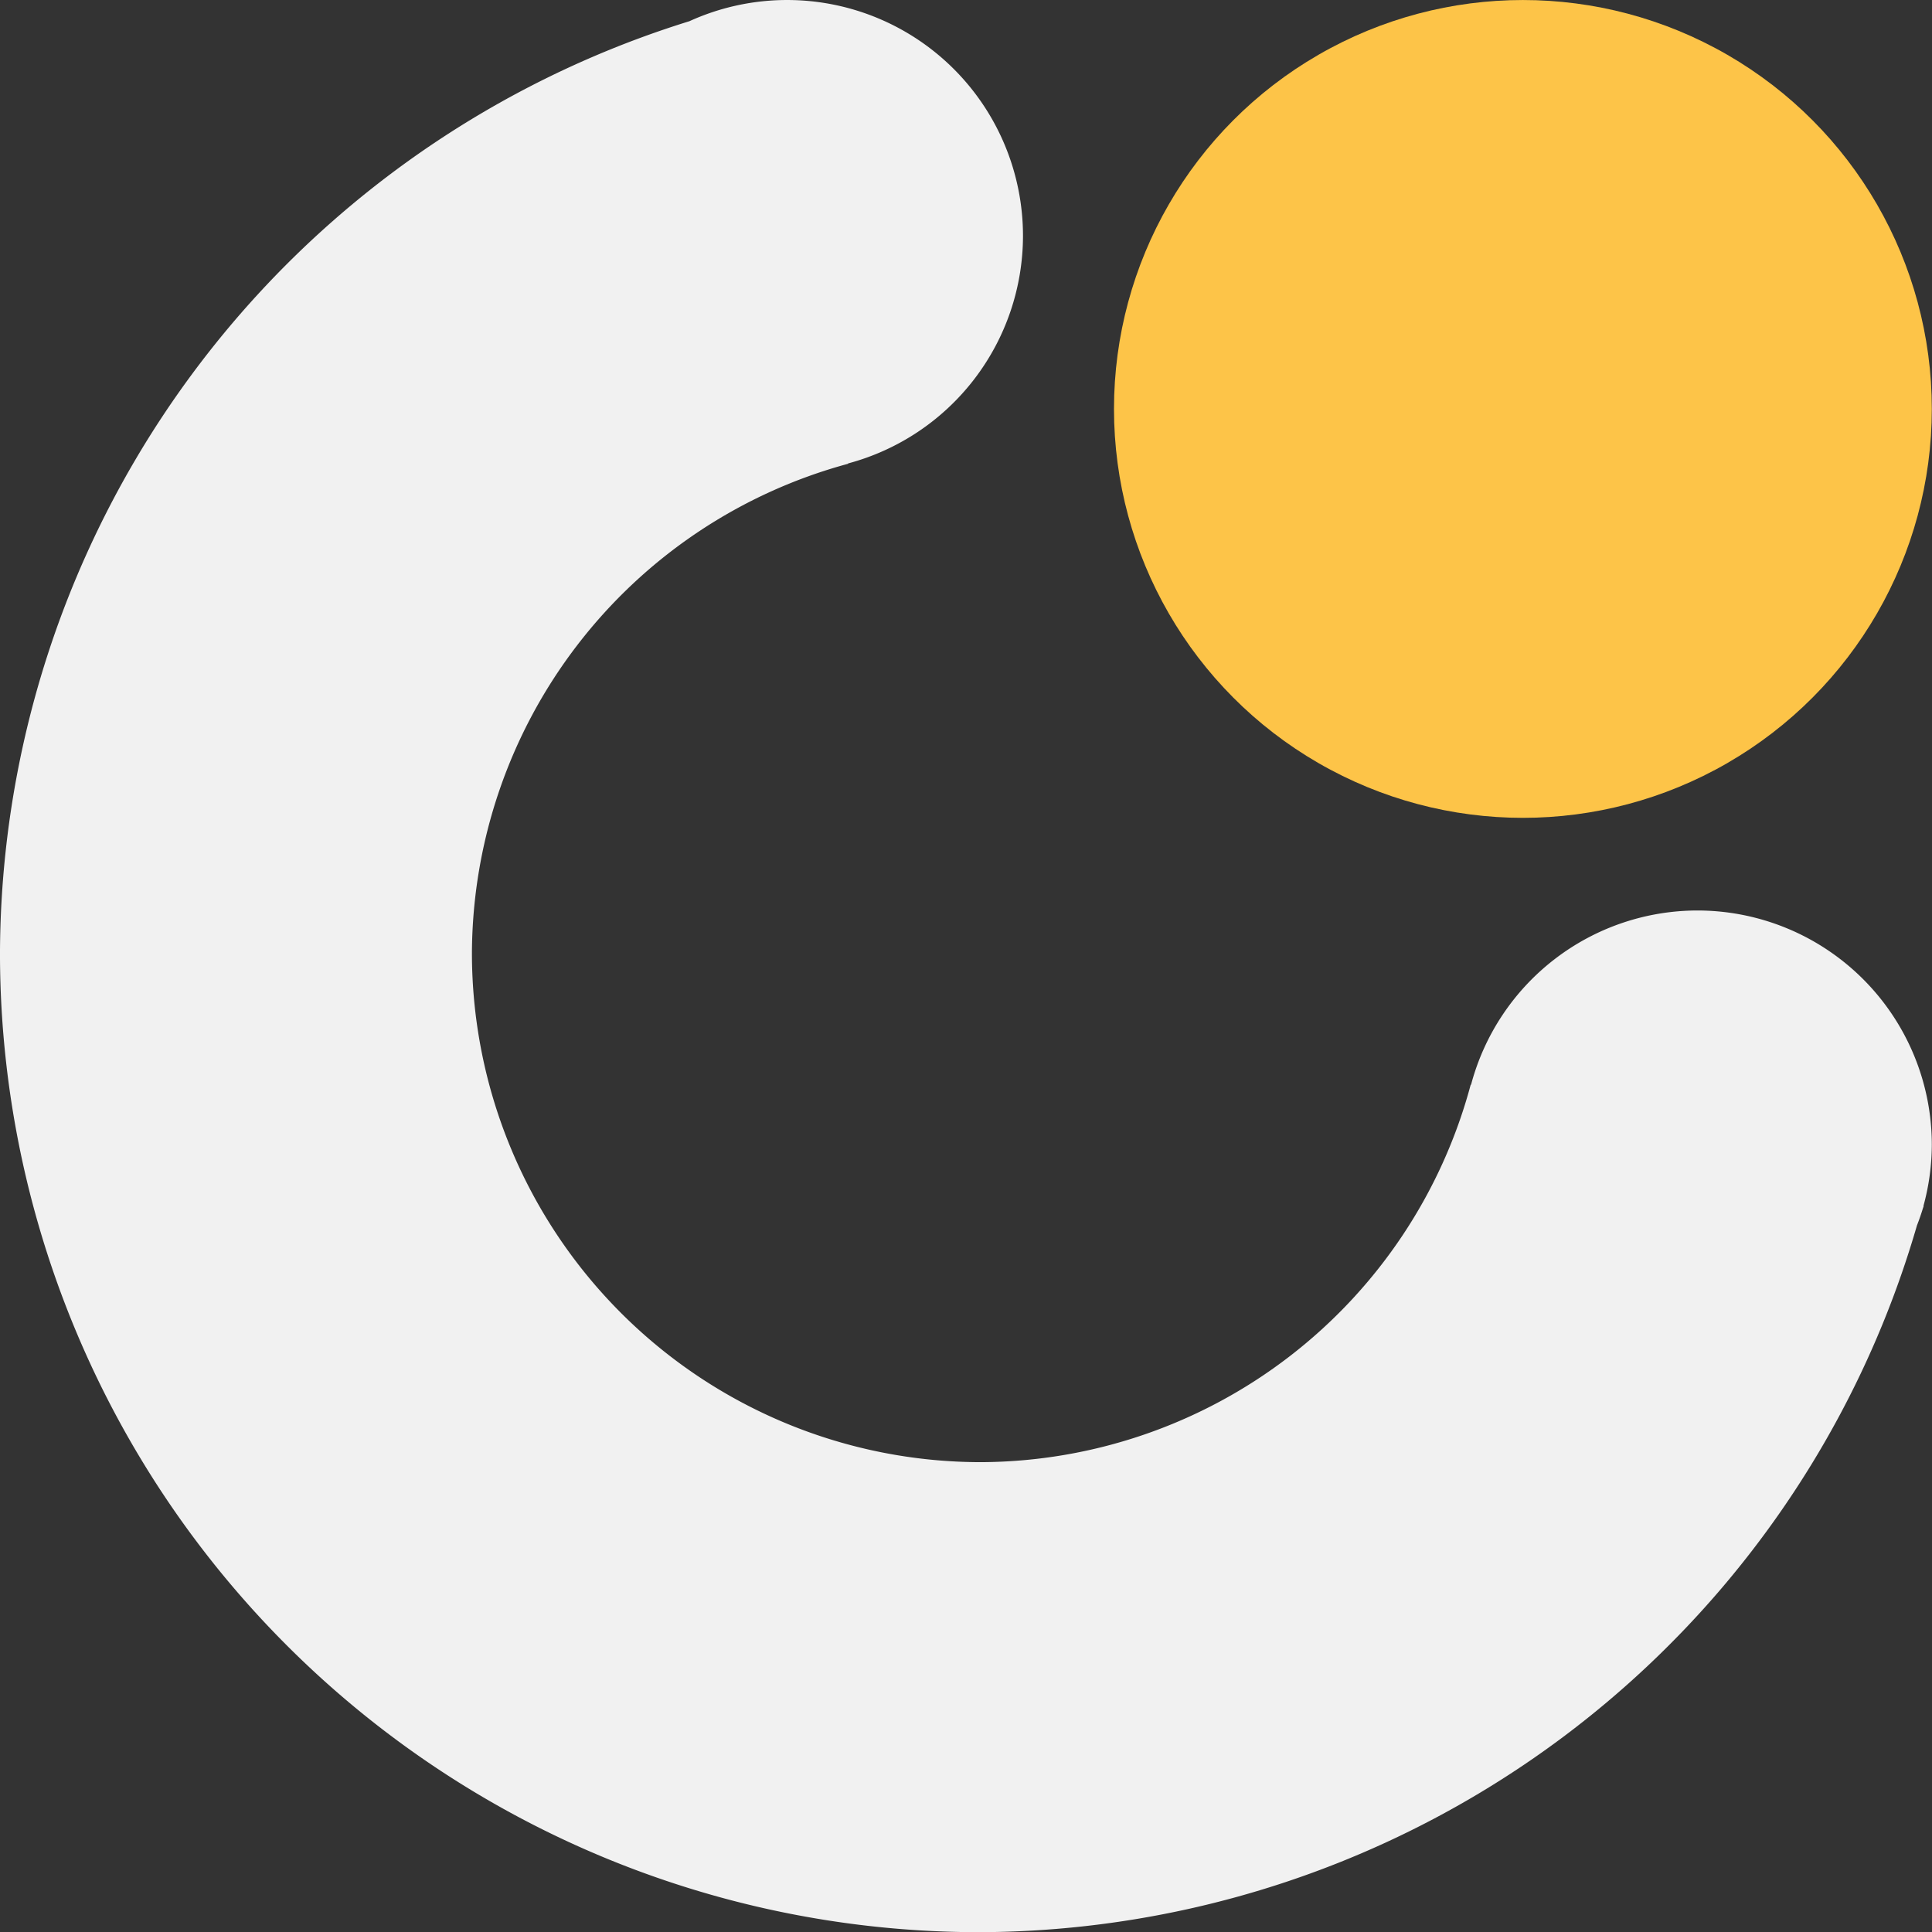 <?xml version="1.0" encoding="UTF-8" standalone="no"?>
<!-- Created with Inkscape (http://www.inkscape.org/) -->

<svg
   width="512"
   height="512"
   viewBox="0 0 135.467 135.467"
   version="1.1"
   id="svg1"
   xmlns="http://www.w3.org/2000/svg"
   xmlns:svg="http://www.w3.org/2000/svg">
  <rect x="0" y="0" width="135.467" height="135.467" fill="#333333" stroke="none"/>
  <defs
     id="defs1" />
  <g
     id="layer1">
    <g
       id="g15"
       transform="matrix(0.519,0,0,0.519,-15.596,-13.731)">
      <path
         id="path4"
         style="fill:#f1f1f1;fill-opacity:1;stroke:#43129e;stroke-width:0;stroke-linecap:round;stroke-opacity:0.336;paint-order:fill markers stroke"
         d="m 136.387,26.458 a 31.871,31.871 0 0 0 -13.202,2.866 132.292,132.292 0 0 0 -93.137,125.88 132.292,132.292 0 0 0 132.292,132.292 132.292,132.292 0 0 0 126.691,-95.474 31.682,31.682 0 0 0 0.812,-2.339 132.292,132.292 0 0 0 0.1,-0.287 l -0.035,-0.009 a 31.682,31.682 0 0 0 1.134,-8.24 31.682,31.682 0 0 0 -31.682,-31.682 31.682,31.682 0 0 0 -30.571,23.545 l -0.045,-0.012 A 68.792,68.792 0 0 1 162.599,223.996 68.792,68.792 0 0 1 93.808,155.204 68.792,68.792 0 0 1 144.63,89.114 l -0.012,-0.044 A 31.871,31.871 0 0 0 168.257,58.329 31.871,31.871 0 0 0 136.387,26.458 Z" />
      <circle
         style="fill:#fdc448;fill-opacity:1;stroke:#43129e;stroke-width:0;stroke-linecap:round;stroke-opacity:0.336;paint-order:fill markers stroke"
         id="path15"
         cx="235.796"
         cy="81.704"
         r="55.245" />
    </g>
  </g>
</svg>
